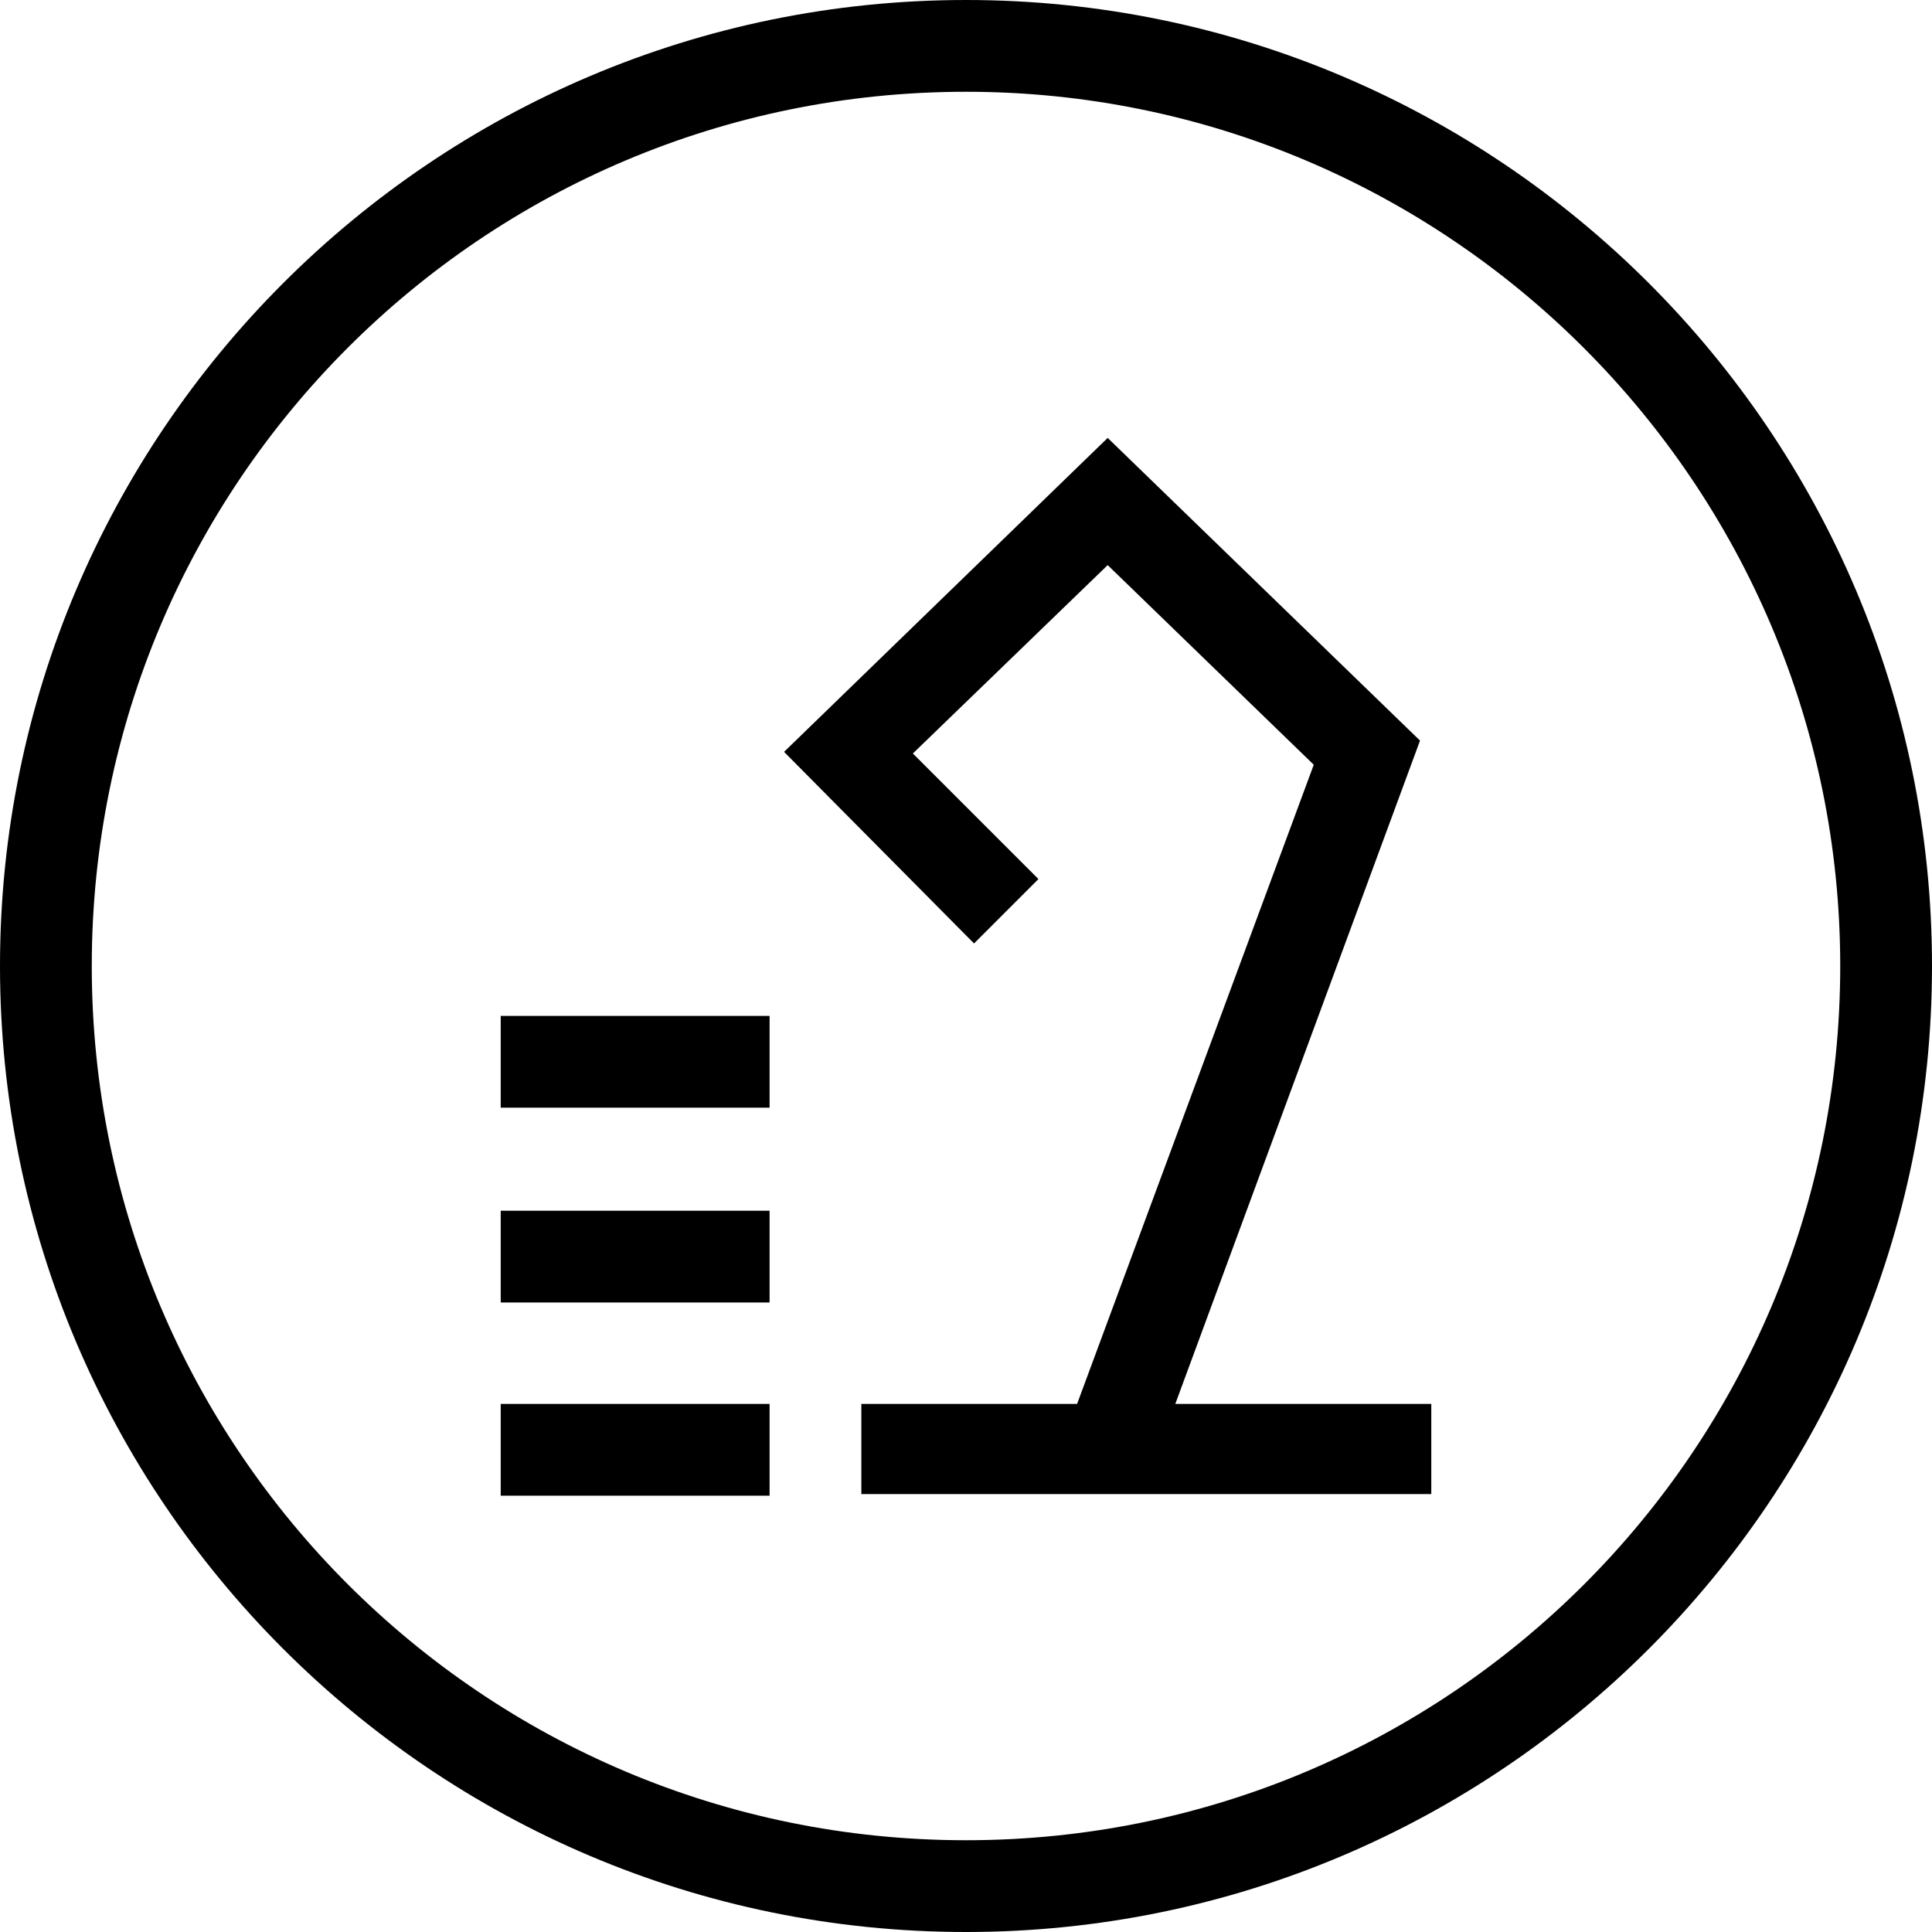 <?xml version="1.0" encoding="utf-8"?>
<!-- Generator: Adobe Illustrator 22.0.1, SVG Export Plug-In . SVG Version: 6.00 Build 0)  -->
<svg version="1.1" id="Layer_1" xmlns="http://www.w3.org/2000/svg" xmlns:xlink="http://www.w3.org/1999/xlink" x="0px" y="0px"
	 viewBox="0 0 120 120" style="enable-background:new 0 0 120 120;" xml:space="preserve">
<title>GLIDER_ITF_WEB ASSETS_01</title>
<g>
	<polygon points="88.2,46 68.8,27.2 48.7,46.7 60.5,58.6 64.5,54.6 56.7,46.8 68.8,35.1 81.6,47.5 66.9,87.2 53.5,87.2 53.5,92.8 
		88.9,92.8 88.9,87.2 73,87.2 	"/>
	<rect x="31.1" y="87.2" width="16.7" height="5.7"/>
	<rect x="31.1" y="75.2" width="16.7" height="5.7"/>
	<rect x="31.1" y="63.1" width="16.7" height="5.7"/>
	<path d="M60,0C26.9,0,0,26.9,0,60s26.9,60,60,60s60-26.9,60-60S93.1,0,60,0z M60,114.3C30,114.3,5.7,90,5.7,60
		C5.7,30,30,5.7,60,5.7c30,0,54.3,24.4,54.3,54.3C114.3,90,90,114.3,60,114.3z"/>
</g>
</svg>
